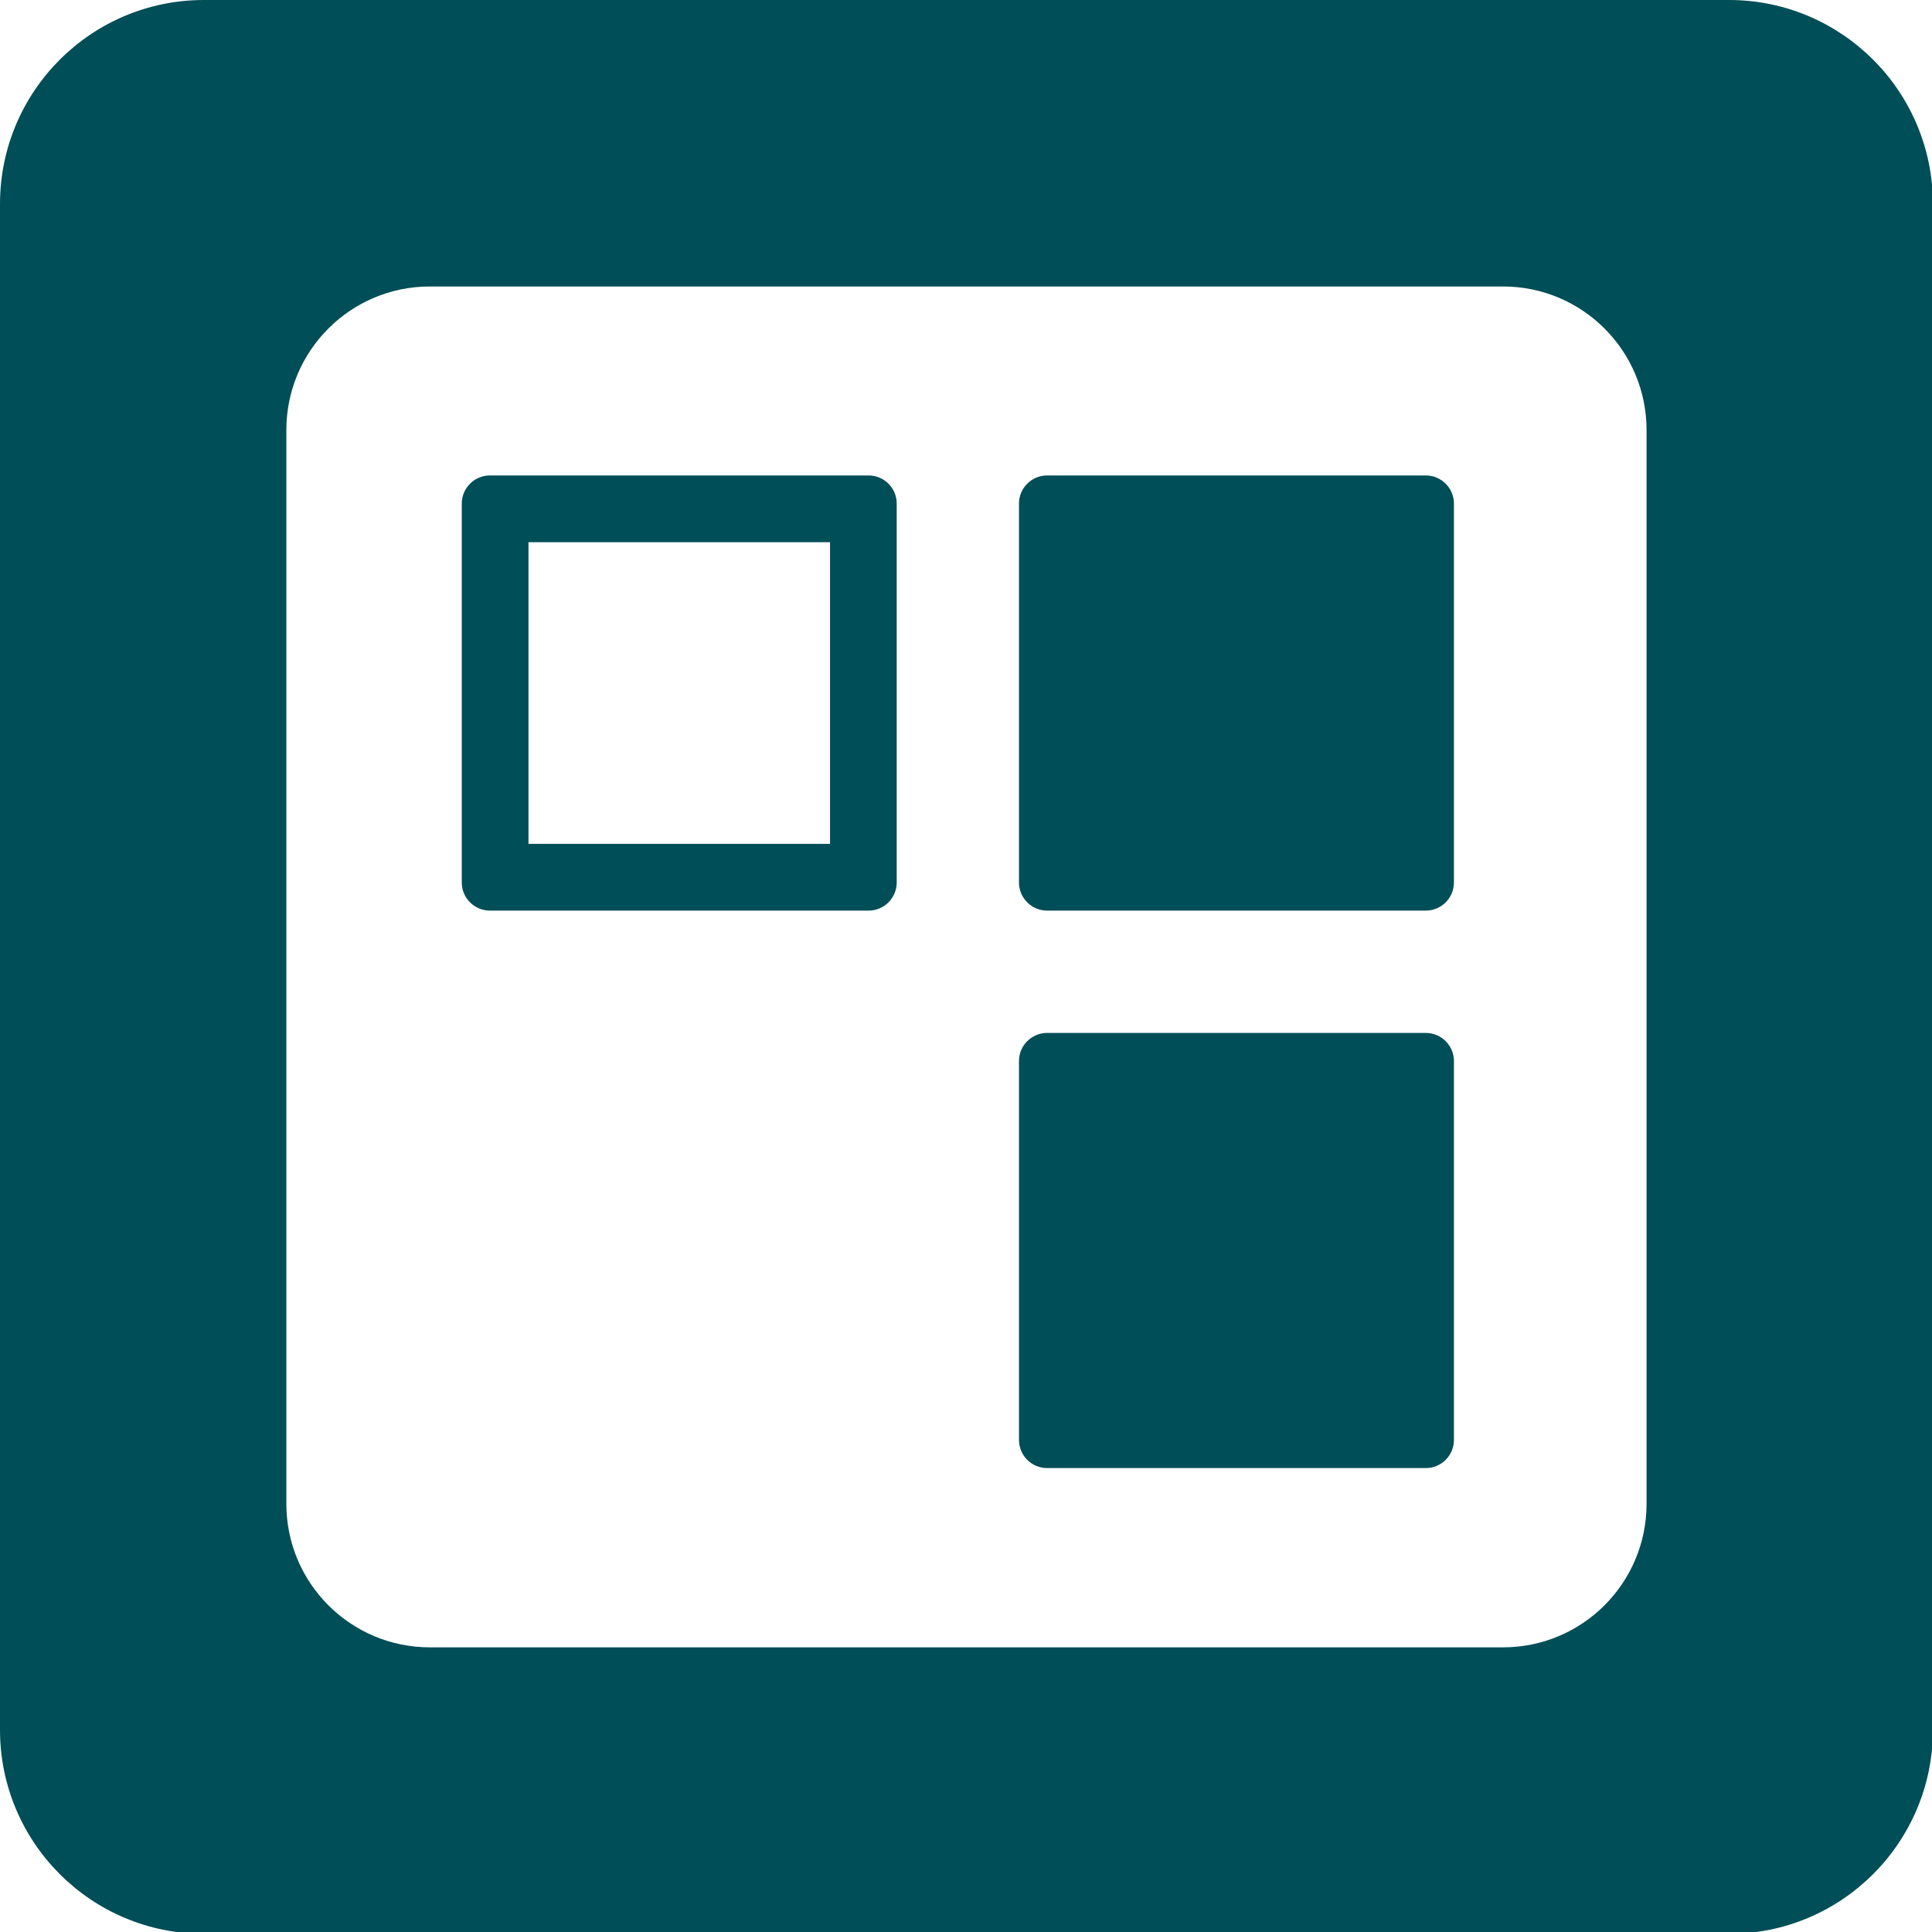 <svg xmlns="http://www.w3.org/2000/svg" width="425" height="425" viewBox="0 0 425 425"><path fill="#004E57" fill-rule="evenodd" d="M380.344,0 C405.117,0 425.199,20.092 425.199,44.876 L425.199,380.524 C425.199,405.308 405.117,425.4 380.344,425.4 L44.855,425.4 C20.082,425.4 0,405.308 0,380.524 L0,44.876 C0,20.092 20.082,0 44.855,0 Z M330.644,63.02 L94.556,63.02 C77.122,63.02 62.99,77.159 62.99,94.6 L62.99,330.8 C62.99,348.241 77.122,362.38 94.556,362.38 L330.644,362.38 C348.077,362.38 362.209,348.241 362.209,330.8 L362.209,94.6 C362.209,77.159 348.077,63.02 330.644,63.02 Z M313.642,227.223 C317.061,227.223 319.833,229.997 319.833,233.417 L319.833,316.753 C319.833,320.174 317.061,322.947 313.642,322.947 L230.345,322.947 C226.926,322.947 224.154,320.174 224.154,316.753 L224.154,233.417 C224.154,229.997 226.926,227.223 230.345,227.223 Z M191.068,104.59 C194.487,104.59 197.259,107.363 197.259,110.784 L197.259,194.12 C197.259,197.541 194.487,200.314 191.068,200.314 L107.772,200.314 C104.353,200.314 101.581,197.541 101.581,194.12 L101.581,110.784 C101.581,107.363 104.353,104.59 107.772,104.59 Z M313.642,104.59 C317.061,104.59 319.833,107.363 319.833,110.784 L319.833,194.12 C319.833,197.541 317.061,200.314 313.642,200.314 L230.345,200.314 C226.926,200.314 224.154,197.541 224.154,194.12 L224.154,110.784 C224.154,107.363 226.926,104.59 230.345,104.59 Z M182.587,119.27 L116.254,119.27 L116.254,185.634 L182.587,185.634 L182.587,119.27 Z"/></svg>